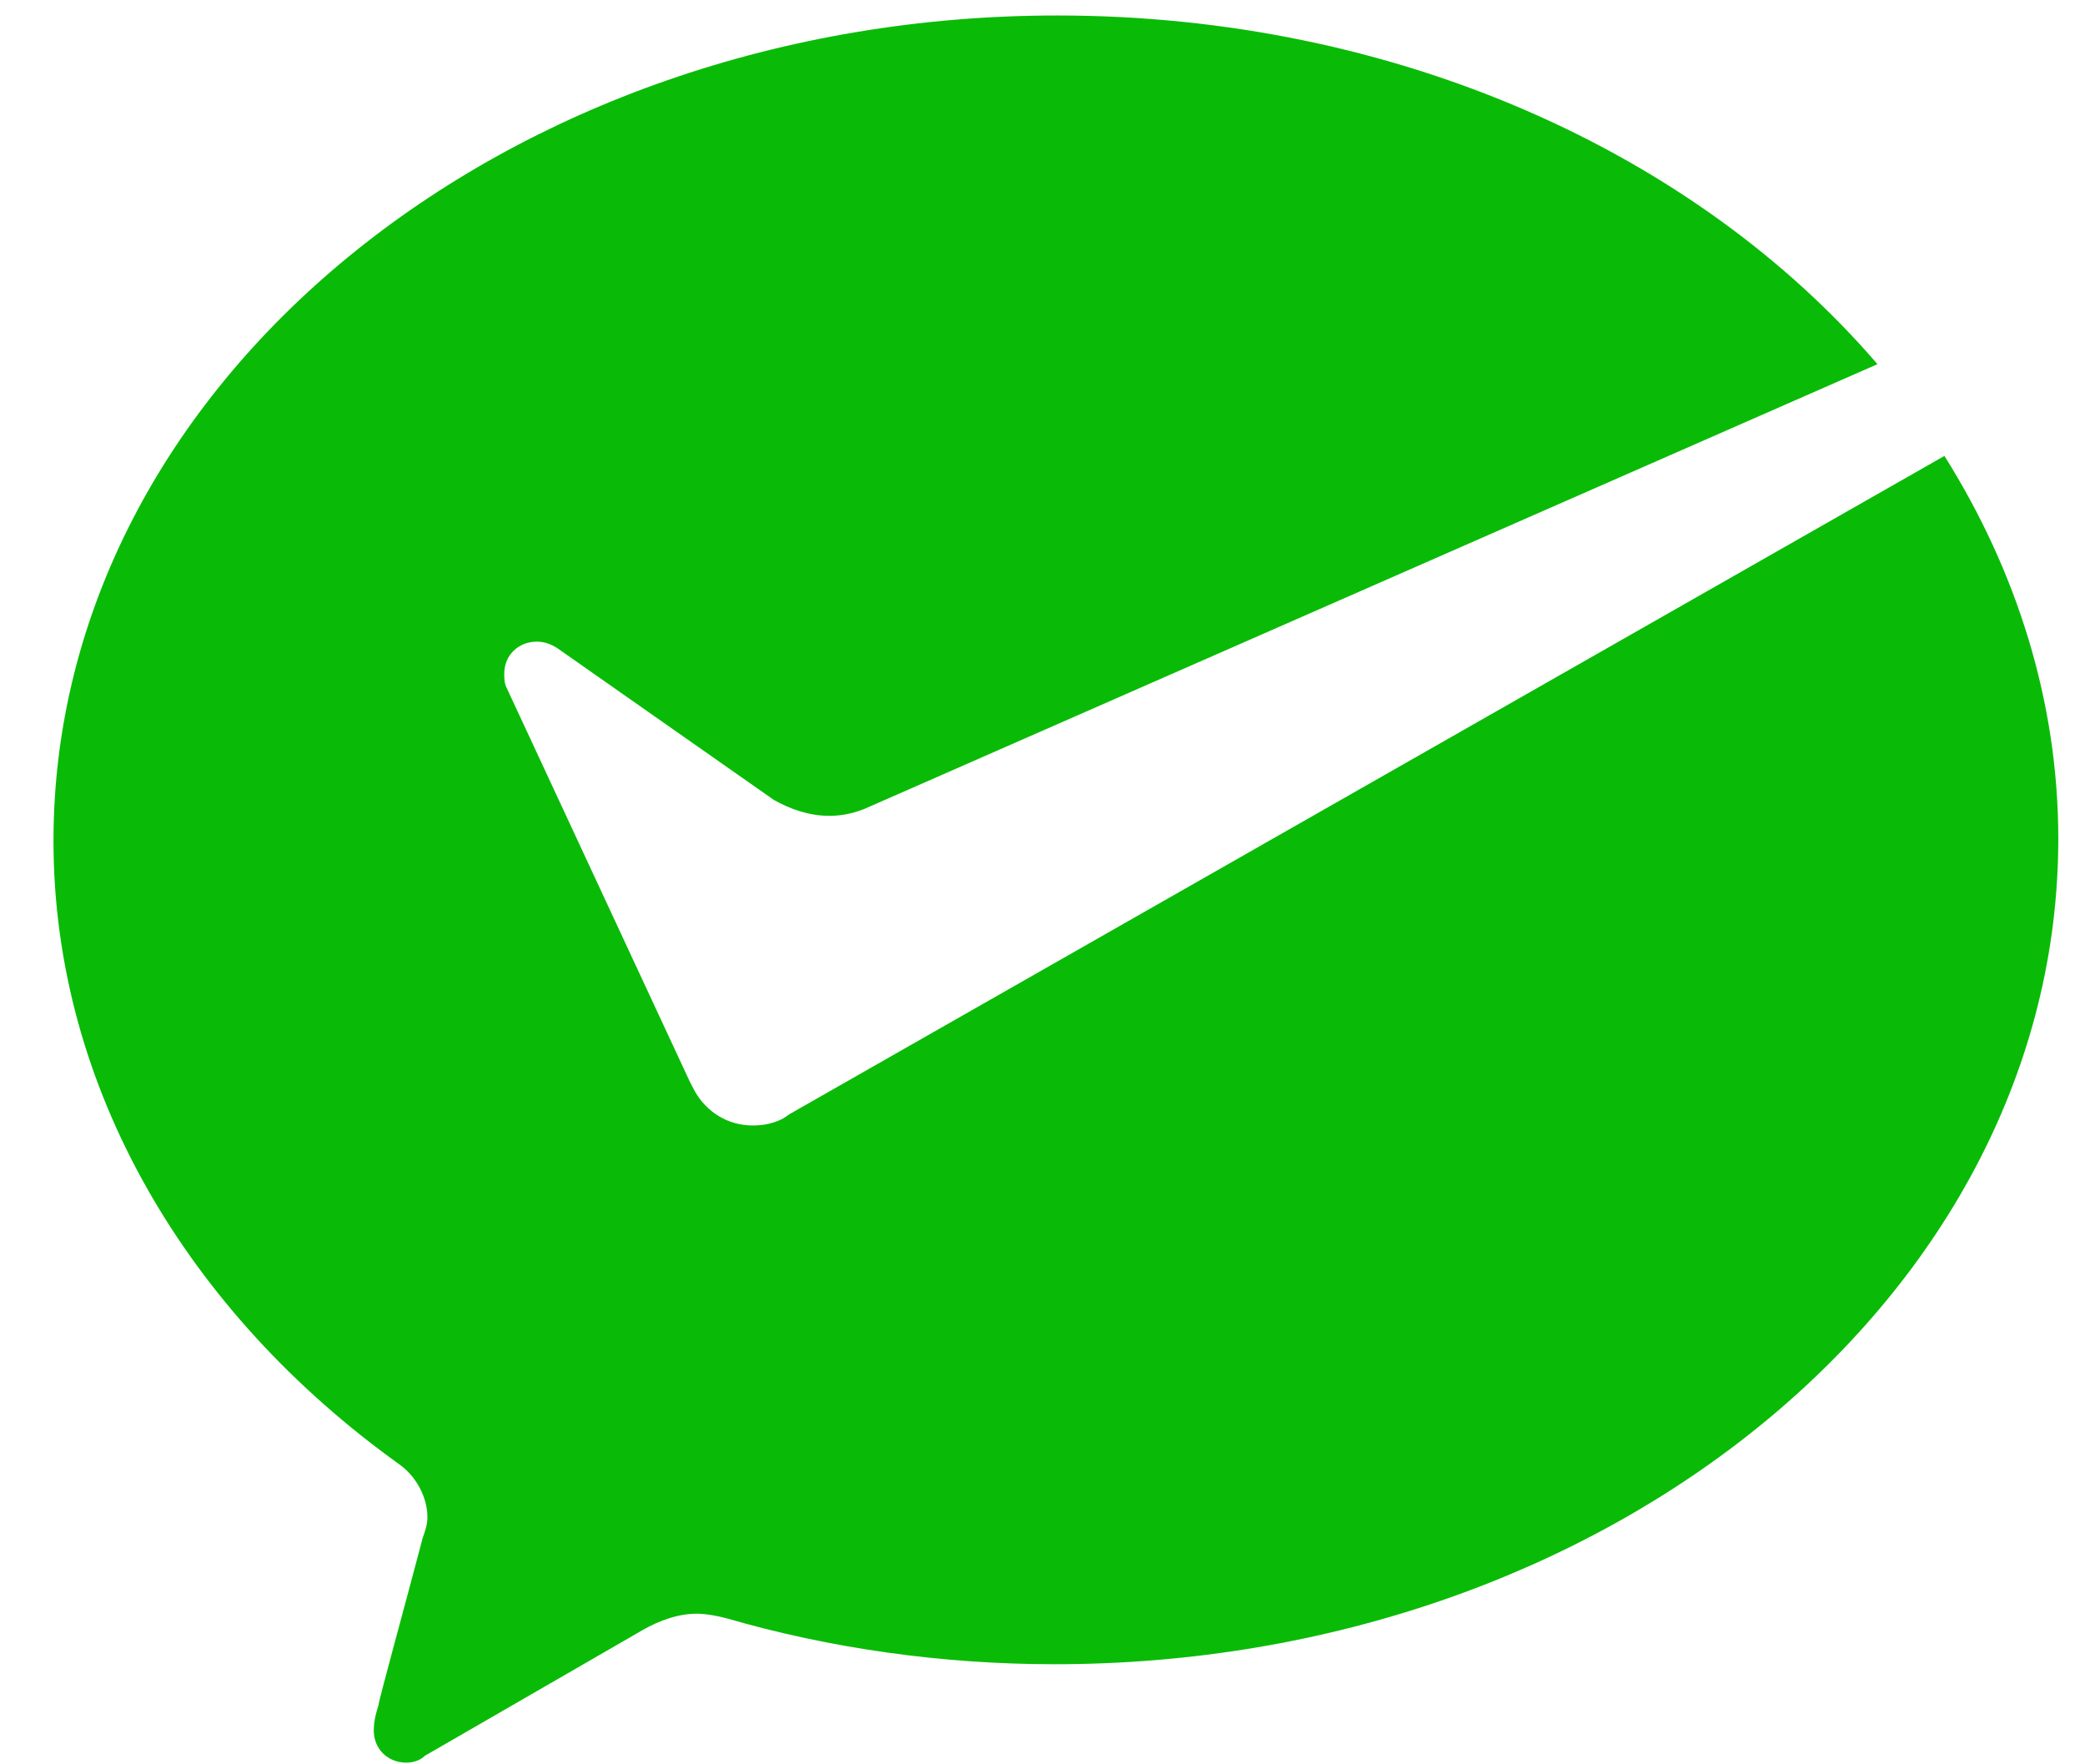 <svg width="26" height="22" viewBox="0 0 26 22" fill="none" xmlns="http://www.w3.org/2000/svg">
<path d="M9.764 13.948C9.649 14.006 9.531 14.034 9.388 14.034C9.069 14.034 8.809 13.862 8.663 13.605L8.604 13.492L6.316 8.573C6.288 8.515 6.288 8.459 6.288 8.401C6.288 8.172 6.462 8.001 6.694 8.001C6.781 8.001 6.868 8.028 6.955 8.086L9.649 9.974C9.85 10.087 10.083 10.173 10.343 10.173C10.489 10.173 10.632 10.145 10.778 10.087L23.412 4.541C21.152 1.91 17.415 0.193 13.184 0.193C6.288 0.193 0.667 4.798 0.667 10.485C0.667 13.572 2.347 16.374 4.983 18.262C5.184 18.406 5.33 18.663 5.33 18.92C5.33 19.005 5.302 19.091 5.271 19.177C5.07 19.948 4.72 21.208 4.72 21.263C4.691 21.349 4.661 21.462 4.661 21.578C4.661 21.808 4.834 21.979 5.067 21.979C5.154 21.979 5.24 21.951 5.299 21.893L8.022 20.321C8.223 20.207 8.456 20.122 8.688 20.122C8.803 20.122 8.949 20.149 9.063 20.18C10.338 20.55 11.73 20.752 13.15 20.752C20.046 20.752 25.667 16.148 25.667 10.46C25.667 8.744 25.146 7.116 24.247 5.685L9.85 13.89L9.764 13.948V13.948Z" fill="#09BB07"/>
</svg>
